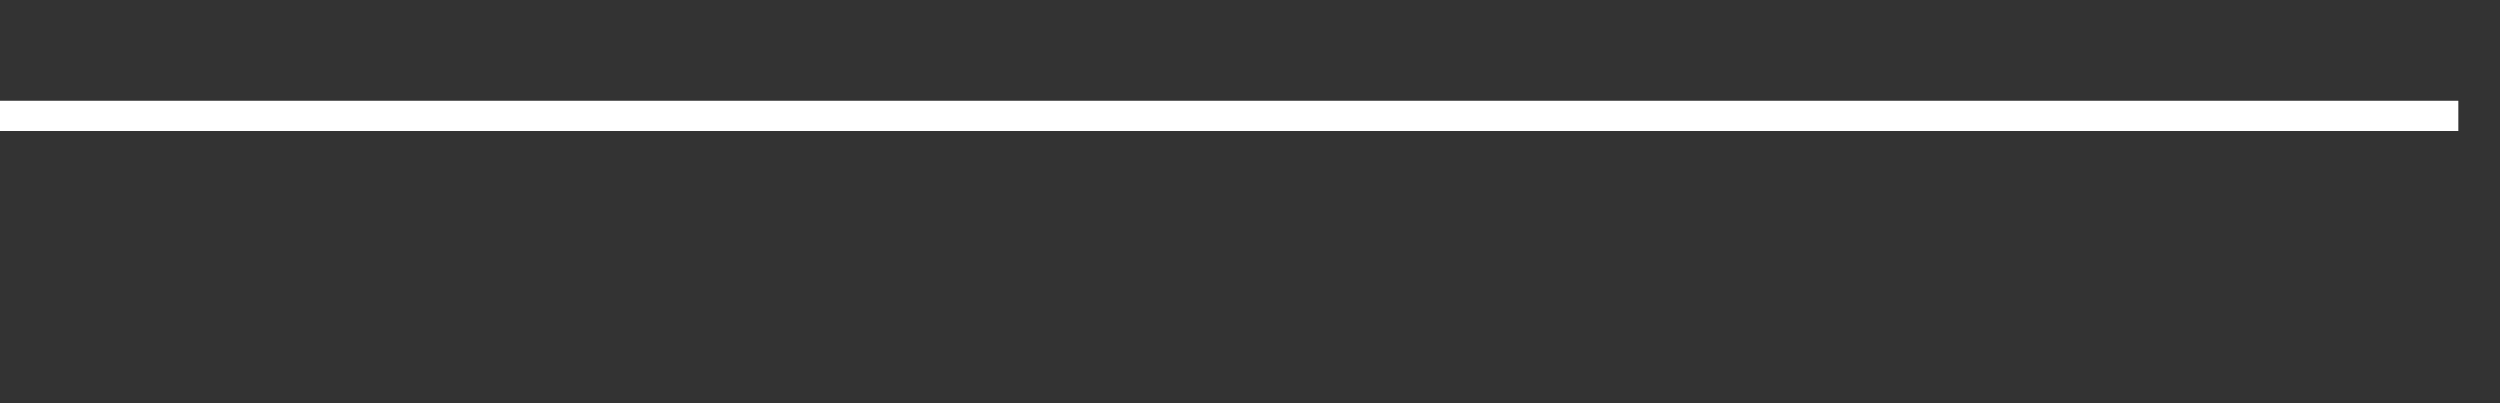 <svg xmlns="http://www.w3.org/2000/svg" width="248" height="40" viewBox="0 0 248 40" shape-rendering="auto"><rect x="0" y="0" width="248" height="40" fill="#333333" stroke="none"/><polyline points="0, 11.495 4.133, 11.495 8.267, 11.495 12.4, 11.495 16.533, 11.495 20.667, 11.495 24.8, 11.495 28.933, 11.495 33.067, 11.495 37.2, 11.495 41.333, 11.495 45.467, 11.495 49.6, 11.495 53.733, 11.495 57.867, 11.495 62, 11.495 66.133, 11.495 70.267, 11.495 74.4, 11.495 78.533, 11.495 82.667, 11.495 86.8, 11.495 90.933, 11.495 95.067, 11.495 99.2, 11.495 103.333, 11.495 107.467, 11.495 111.6, 11.495 115.733, 11.495 119.867, 11.495 124, 11.495 128.133, 11.495 132.267, 11.495 136.4, 11.495 140.533, 11.495 144.667, 11.495 148.8, 11.495 152.933, 11.495 157.067, 11.495 161.2, 11.495 165.333, 11.495 169.467, 11.495 173.6, 11.495 177.733, 11.495 181.867, 11.495 186, 11.495 190.133, 11.495 194.267, 11.495 198.4, 11.495 202.533, 11.495 206.667, 11.495 210.8, 11.495 214.933, 11.495 219.067, 11.495 223.2, 11.495 227.333, 11.495 231.467, 11.495 235.6, 11.495 239.733, 11.495 243.867, 11.495 248" stroke="#fff" stroke-width="3" stroke-opacity="1" fill="none" fill-opacity="0"></polyline></svg>